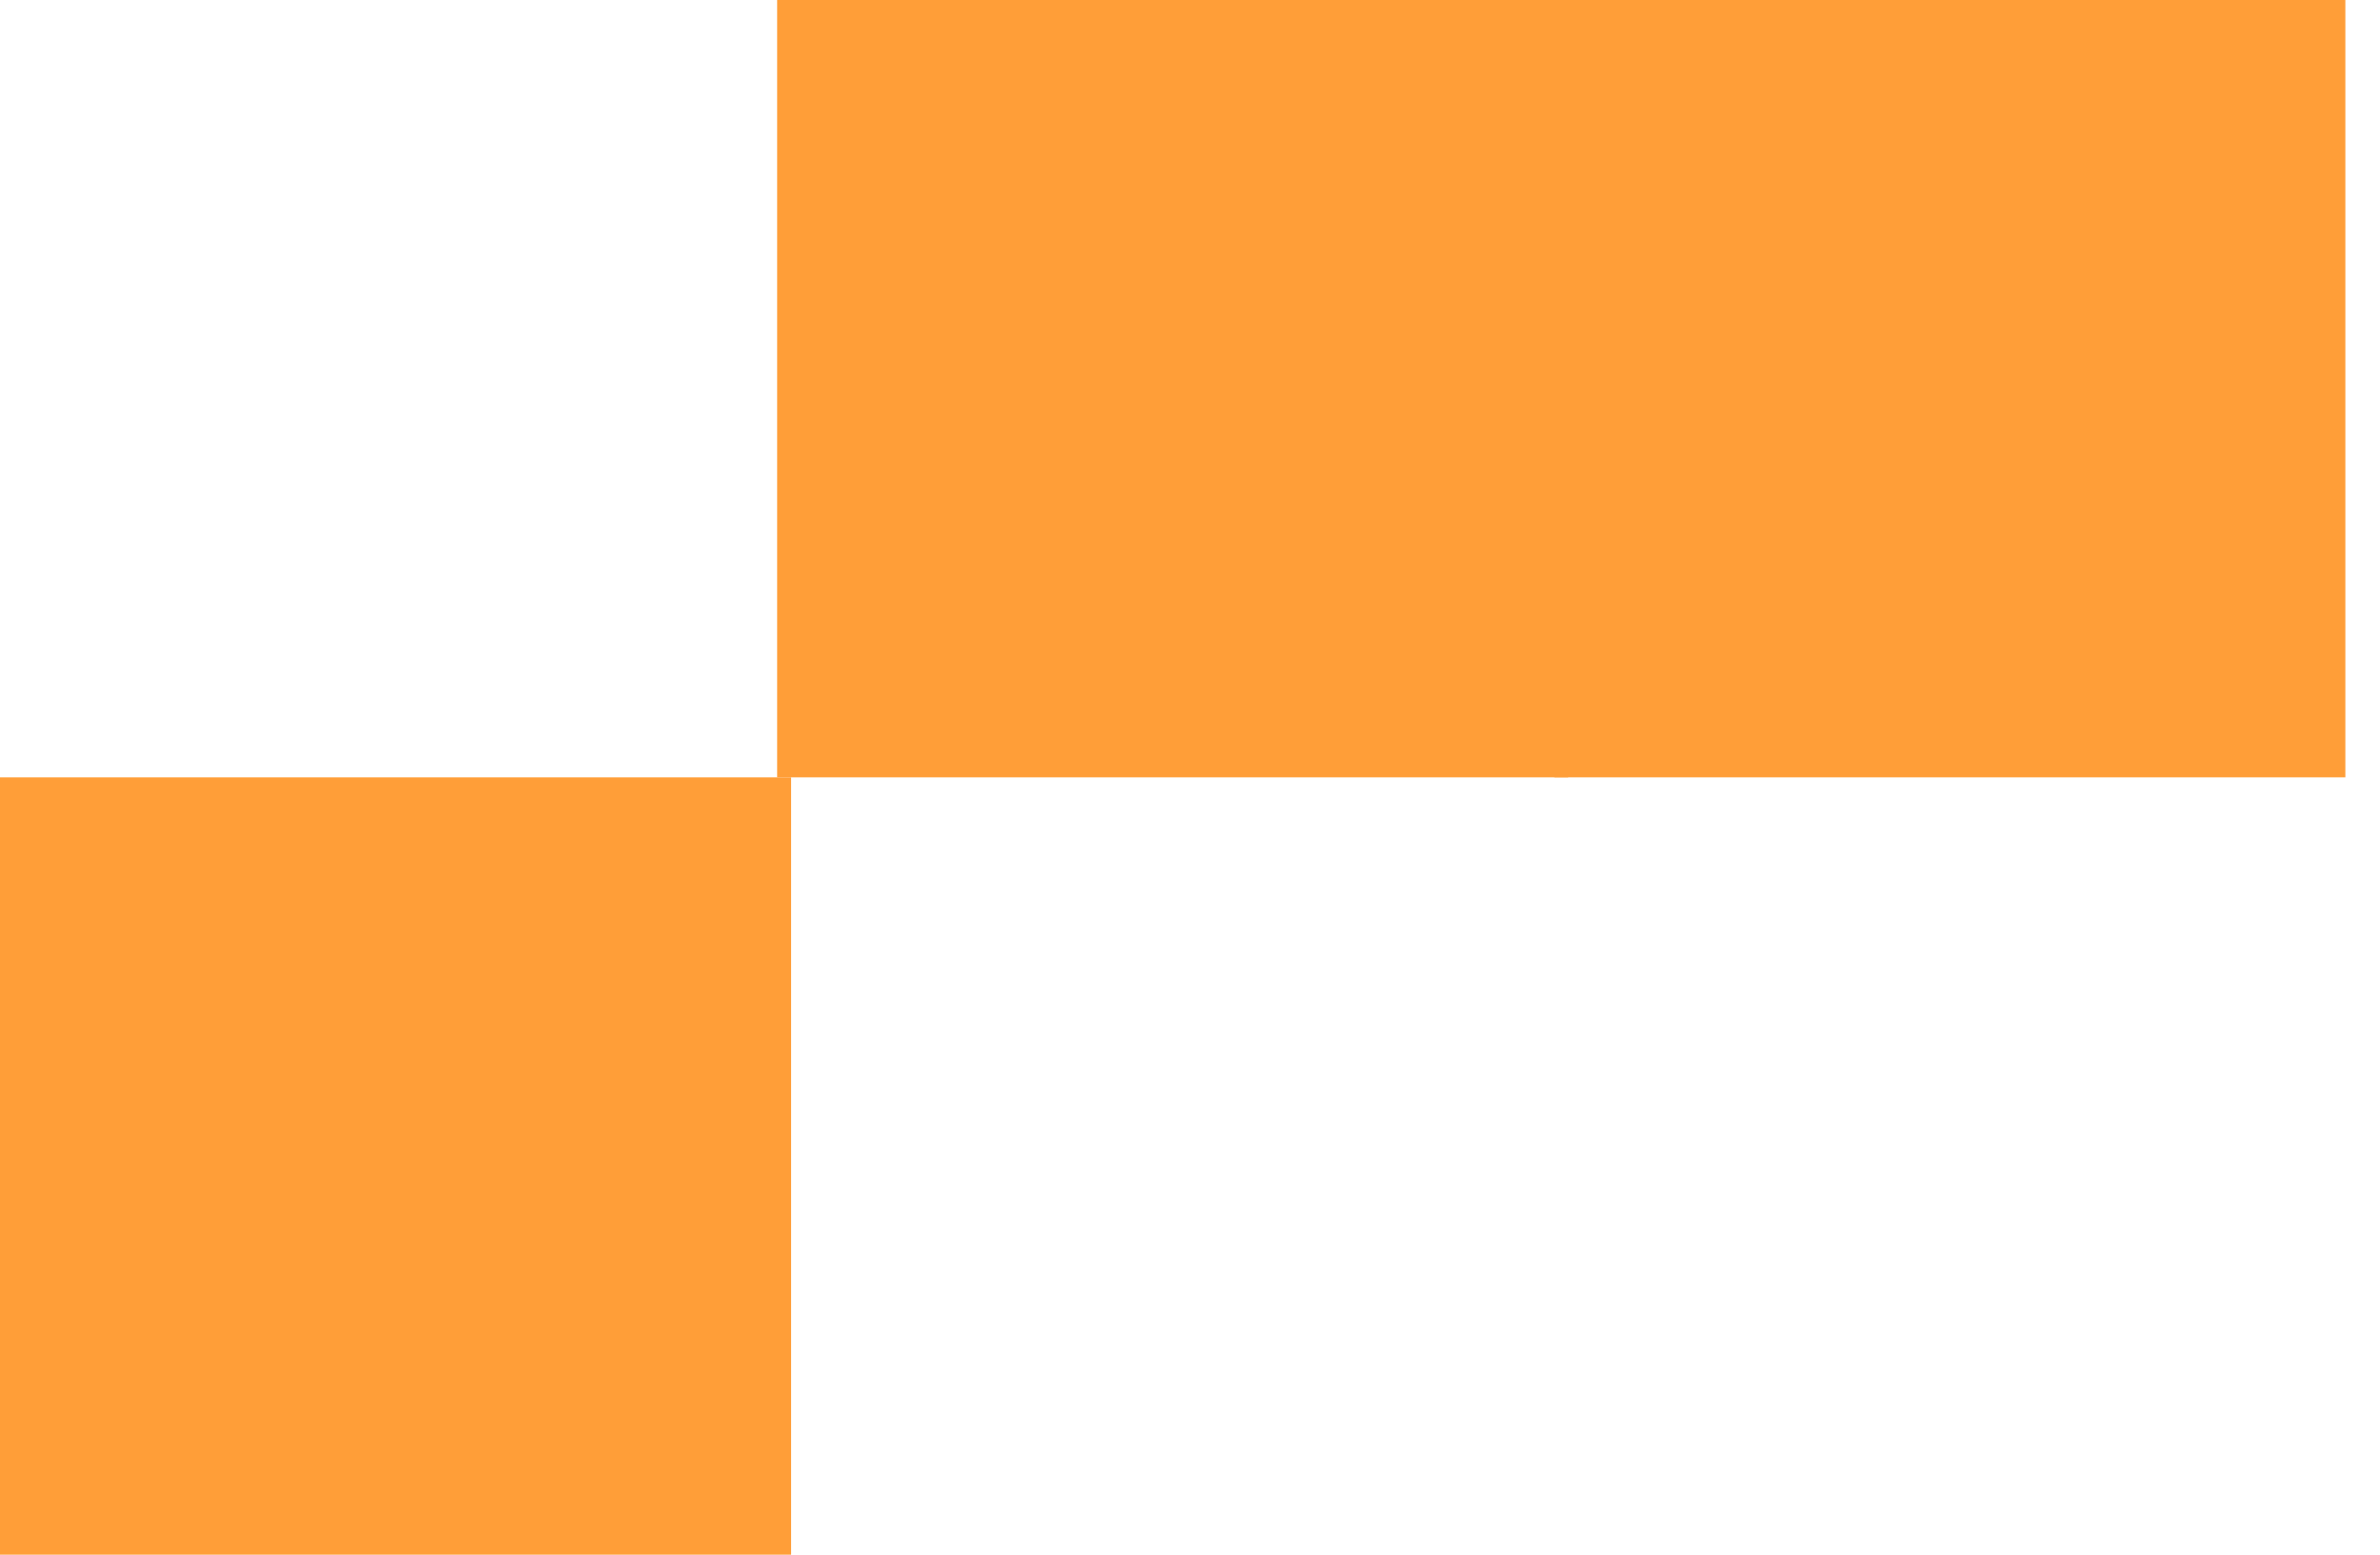 <svg width="49" height="32" viewBox="0 0 49 32" fill="none" xmlns="http://www.w3.org/2000/svg">
<g id="Texture">
<path id="Vector" d="M16 0H32.287V16H16V0Z" fill="#FF9E38"/>
<path id="Vector_2" d="M0 16H16.287V32H0V16Z" fill="#FF9E38"/>
<path id="Vector_3" d="M32 0H48.287V16H32V0Z" fill="#FF9E38"/>
</g>
</svg>
